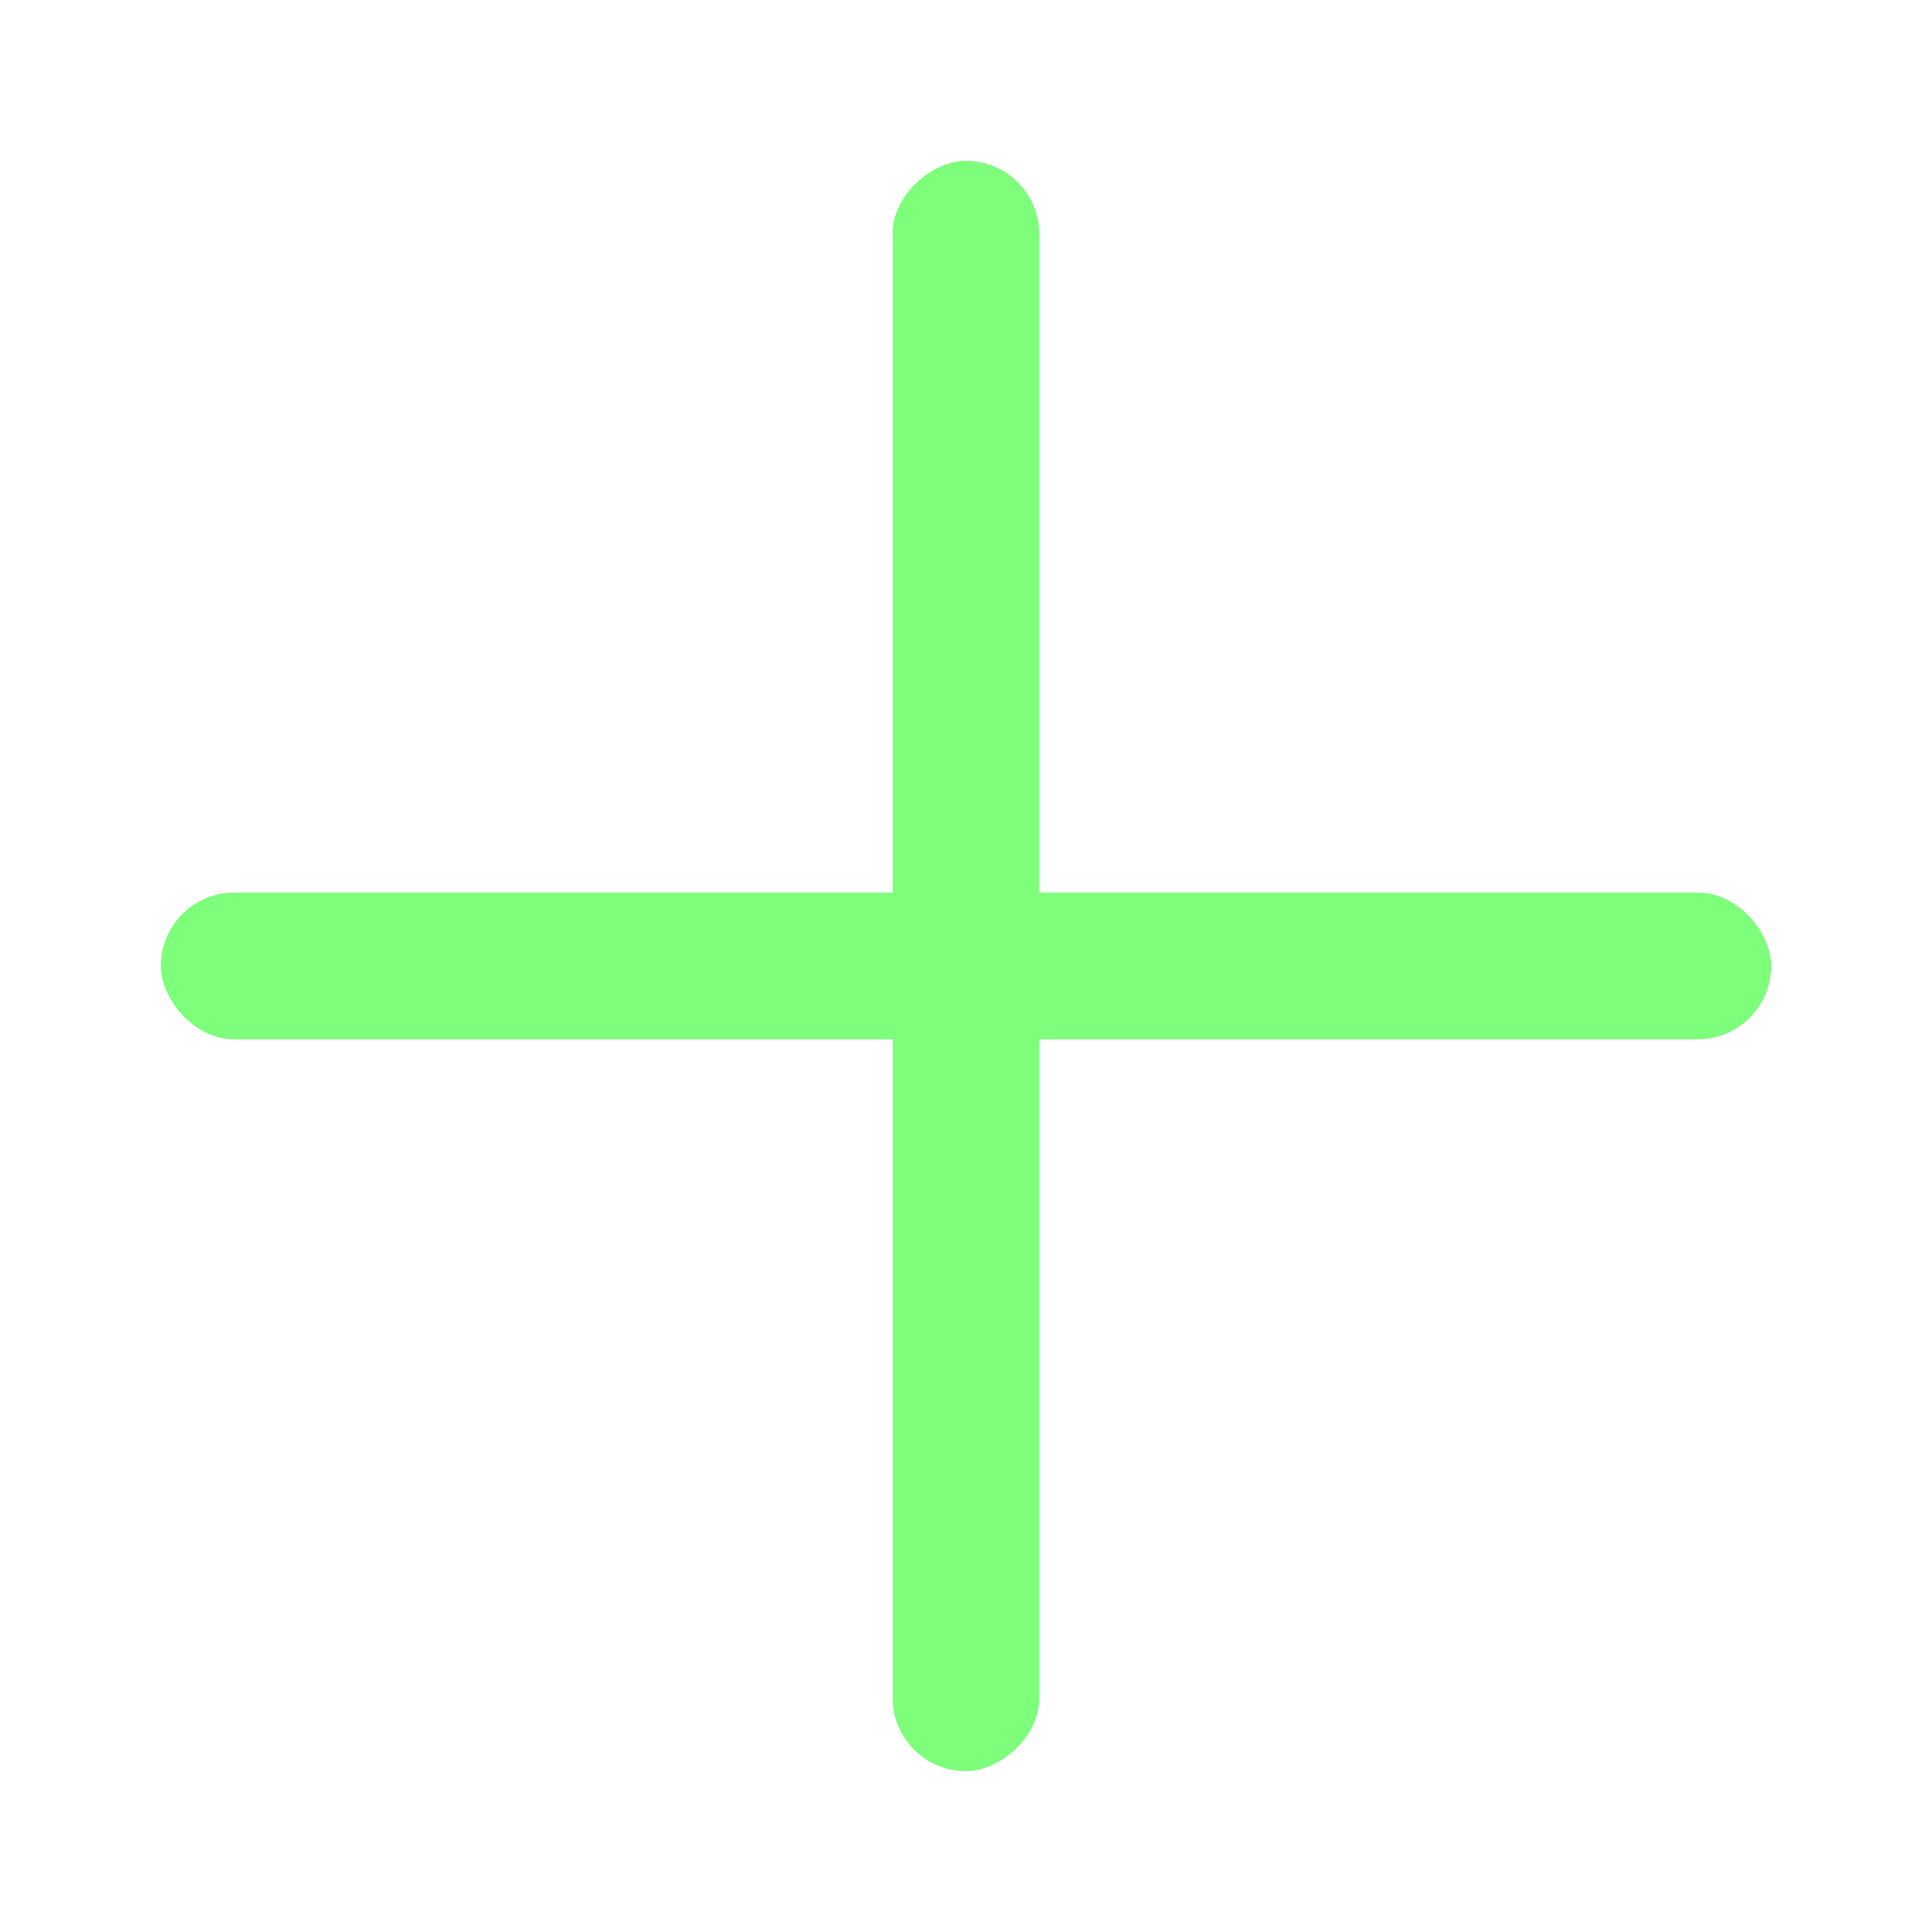 <?xml version="1.0" encoding="UTF-8"?> <svg xmlns="http://www.w3.org/2000/svg" width="12" height="12" viewBox="0 0 12 12" fill="none"><rect x="1" y="5.545" width="10" height="0.909" rx="0.455" fill="#7EFF7B"></rect><rect x="1" y="5.545" width="10" height="0.909" rx="0.455" fill="#7EFF7B"></rect><rect x="1" y="5.545" width="10" height="0.909" rx="0.455" fill="#7EFF7B"></rect><rect x="5.545" y="11" width="10" height="0.909" rx="0.455" transform="rotate(-90 5.545 11)" fill="#7EFF7B"></rect><rect x="5.545" y="11" width="10" height="0.909" rx="0.455" transform="rotate(-90 5.545 11)" fill="#7EFF7B"></rect><rect x="5.545" y="11" width="10" height="0.909" rx="0.455" transform="rotate(-90 5.545 11)" fill="#7EFF7B"></rect></svg> 